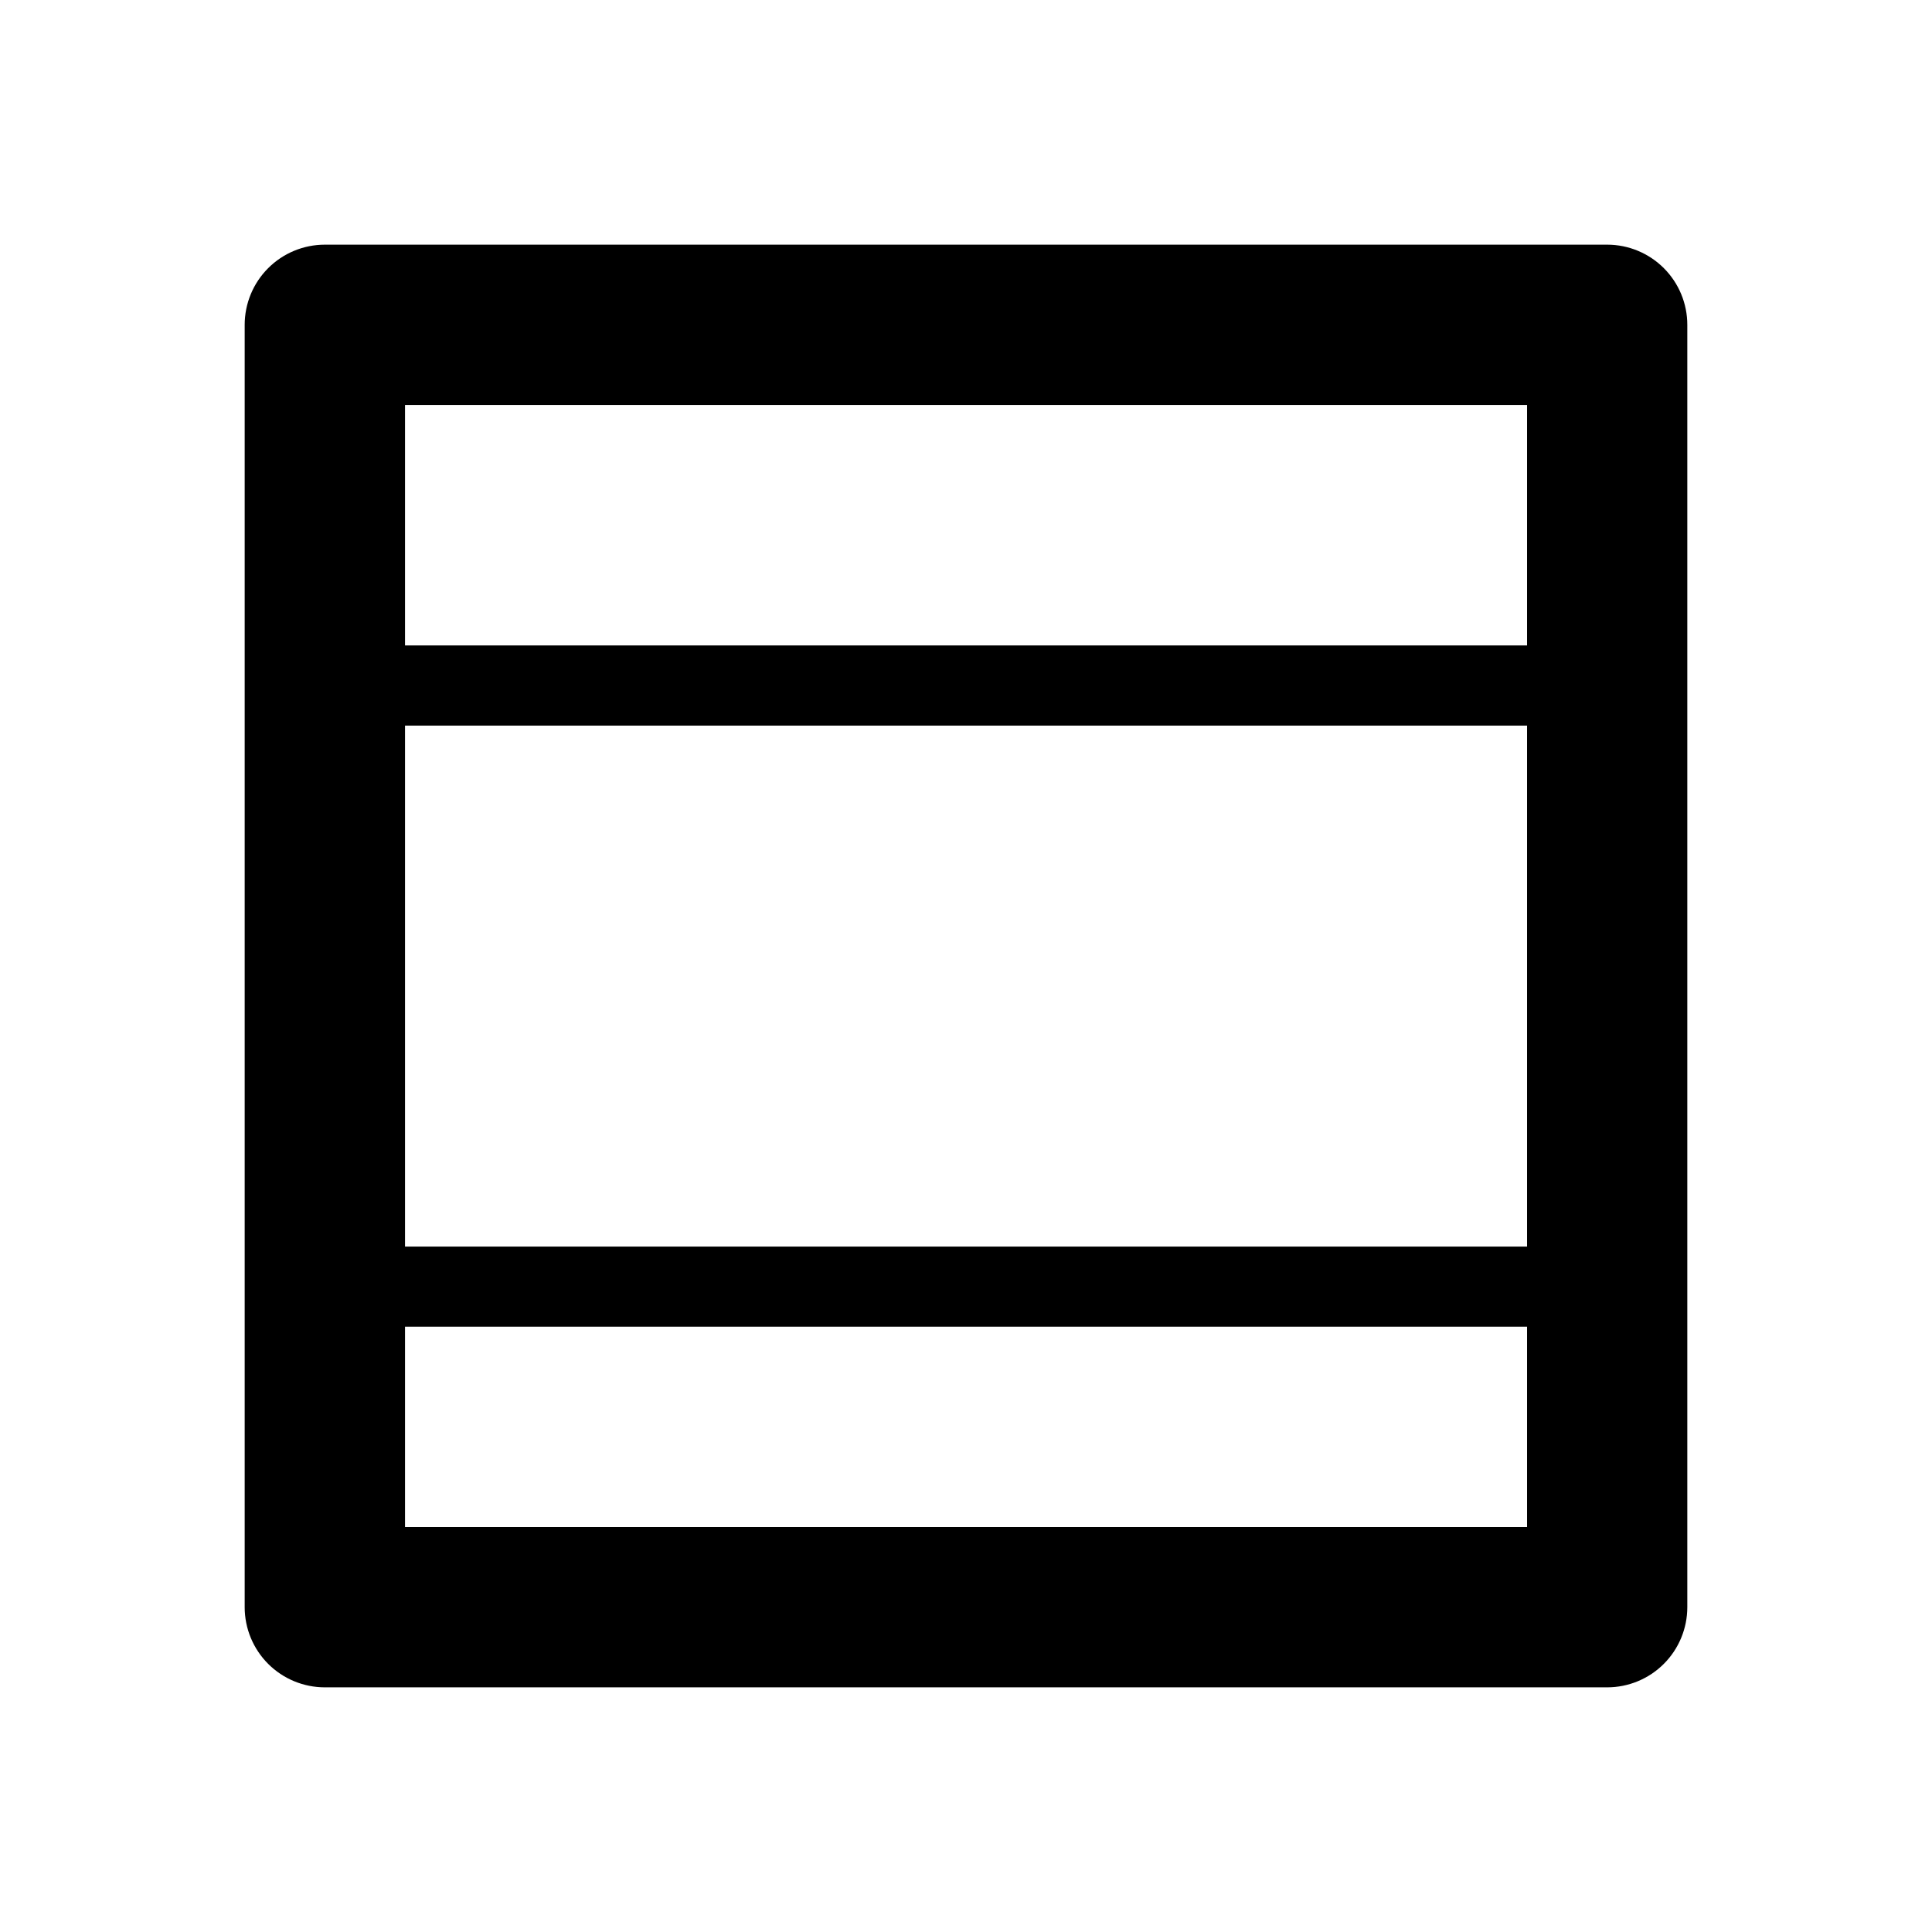<?xml version="1.0" encoding="UTF-8"?>
<!-- Uploaded to: ICON Repo, www.iconrepo.com, Generator: ICON Repo Mixer Tools -->
<svg fill="#000000" width="800px" height="800px" version="1.1" viewBox="144 144 512 512" xmlns="http://www.w3.org/2000/svg">
 <path d="m230.09 208.84c-5.637 0-11.039 2.238-15.023 6.223s-6.223 9.387-6.223 15.023v339.85c0.004 5.633 2.246 11.031 6.227 15.012 3.984 3.981 9.387 6.215 15.02 6.215h339.84c5.629-0.004 11.023-2.242 15.004-6.223 3.977-3.981 6.215-9.375 6.219-15.004v-339.85c0.004-5.633-2.234-11.031-6.211-15.016-3.981-3.984-9.379-6.227-15.012-6.231zm21.246 42.492h297.35v63.715h-297.35zm0 84.961h297.35v138.06h-297.35zm0 159.3h297.35v53.098l-297.35-0.004z"/>
</svg>